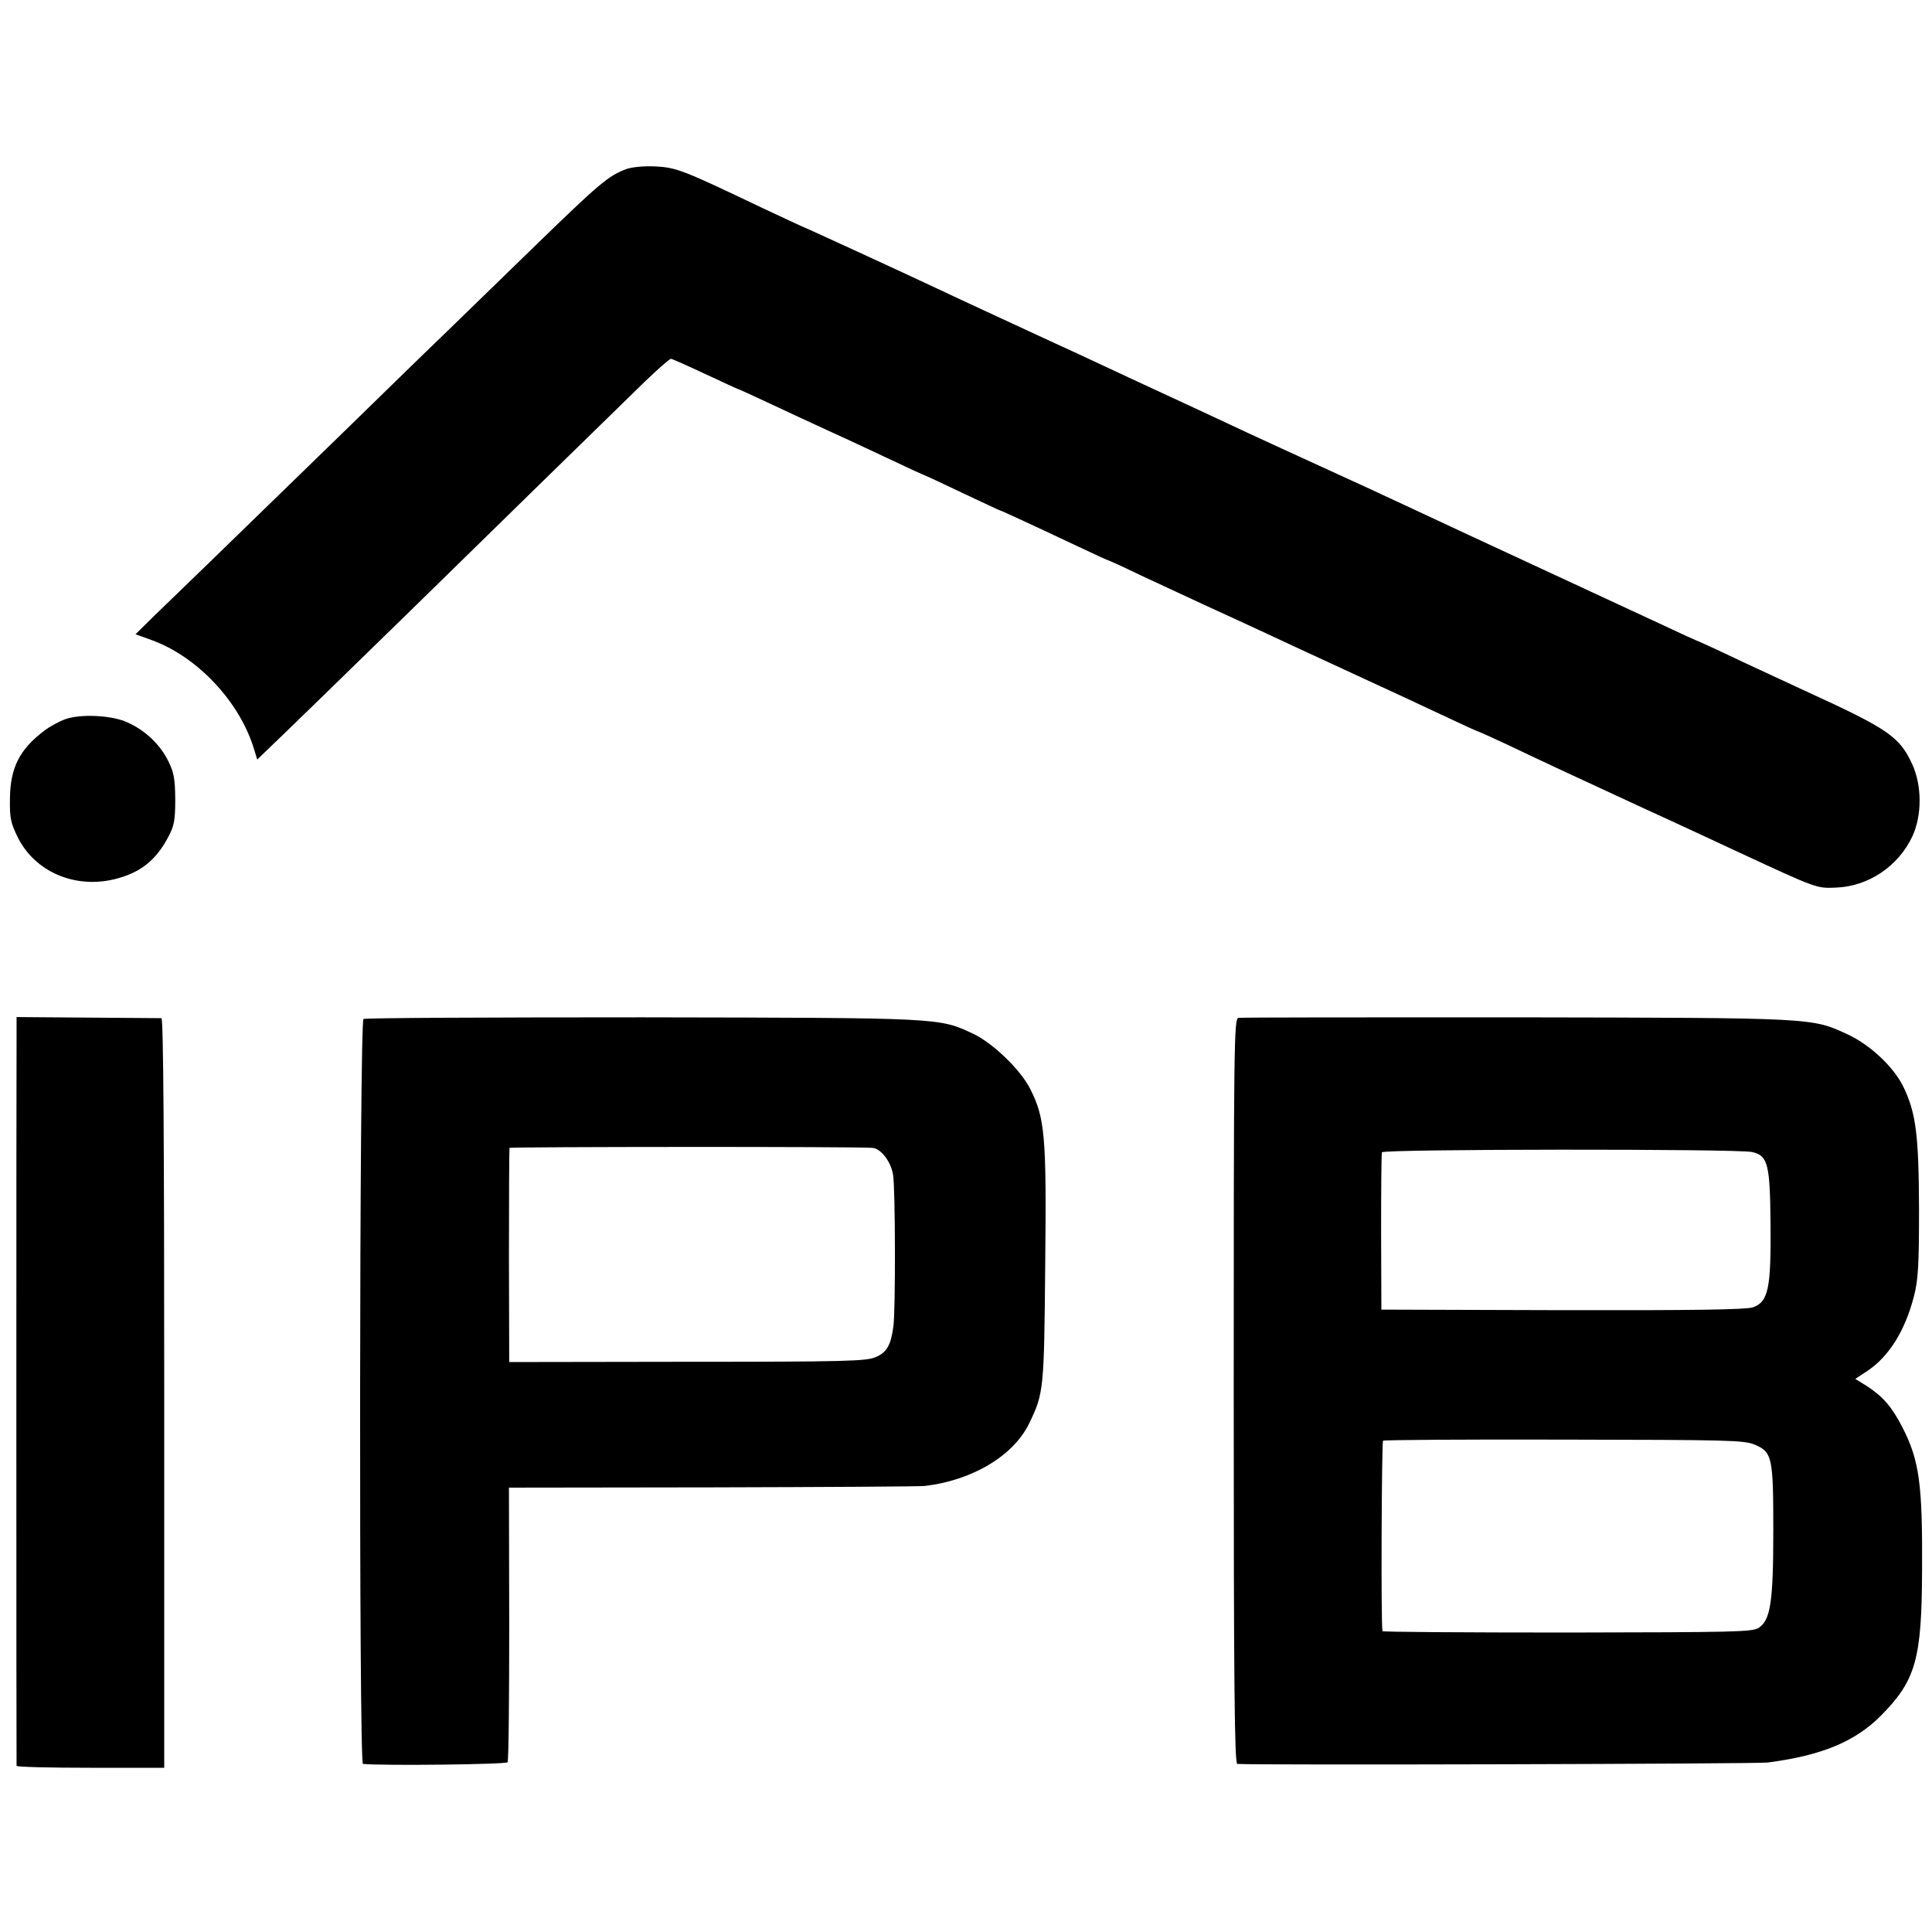 <?xml version="1.0" standalone="no"?>
<!DOCTYPE svg PUBLIC "-//W3C//DTD SVG 20010904//EN"
 "http://www.w3.org/TR/2001/REC-SVG-20010904/DTD/svg10.dtd">
<svg version="1.0" xmlns="http://www.w3.org/2000/svg"
 width="700pt" height="700pt" viewBox="0 0 700 700"
 preserveAspectRatio="xMidYMid meet">
<g transform="translate(0,700) scale(0.1,-0.1)"
fill="#000000" stroke="none">
<path d="M2268 6387 c-65 -25 -94 -49 -344 -292 -136 -132 -279 -271 -318
-309 -39 -37 -203 -197 -365 -355 -443 -431 -606 -589 -682 -662 l-68 -67 58
-21 c166 -60 319 -223 371 -394 l12 -39 30 29 c27 25 313 303 533 518 212 208
766 749 842 823 47 45 89 82 94 82 4 0 60 -25 124 -55 65 -30 118 -55 120 -55
2 0 52 -23 112 -51 59 -28 155 -72 213 -99 58 -26 158 -73 224 -104 65 -31
120 -56 121 -56 2 0 65 -29 140 -65 76 -36 138 -65 140 -65 3 0 120 -54 283
-131 57 -27 105 -49 107 -49 2 0 55 -24 117 -54 62 -29 165 -77 228 -106 63
-29 153 -70 200 -92 47 -22 195 -91 330 -153 135 -62 294 -136 353 -164 59
-28 110 -51 112 -51 2 0 48 -21 102 -46 134 -64 274 -129 508 -237 123 -56
238 -110 335 -155 282 -131 282 -131 351 -128 118 4 227 77 278 186 35 76 35
184 -1 262 -46 99 -86 127 -388 265 -30 14 -131 61 -224 104 -92 44 -169 79
-171 79 -1 0 -52 23 -111 51 -90 42 -439 204 -709 329 -33 15 -100 47 -150 70
-143 67 -253 118 -455 210 -63 29 -153 70 -200 92 -81 38 -289 135 -430 200
-36 17 -96 45 -135 63 -38 18 -97 45 -130 60 -88 41 -351 162 -420 195 -138
65 -497 230 -500 230 -1 0 -67 31 -146 68 -285 136 -308 145 -384 149 -43 2
-84 -2 -107 -10z"/>
<path d="M236 4394 c-22 -8 -55 -26 -75 -41 -90 -68 -124 -134 -125 -248 -1
-70 3 -87 29 -140 62 -123 204 -185 348 -151 95 23 152 68 198 156 20 38 24
59 24 135 -1 77 -5 97 -27 141 -31 60 -84 109 -147 137 -57 26 -170 31 -225
11z"/>
<path d="M60 3238 c-1 -102 -1 -2626 0 -2636 0 -4 120 -7 267 -7 l268 0 0
1358 c0 901 -3 1357 -10 1358 -5 0 -126 1 -268 2 l-257 2 0 -77z"/>
<path d="M1317 3308 c-15 -9 -17 -2698 -2 -2699 72 -7 518 -2 524 6 4 6 6 232
6 503 l-1 492 736 1 c404 1 751 3 770 5 172 20 322 109 379 227 53 109 54 123
58 576 5 465 -1 530 -54 635 -35 70 -135 166 -206 200 -126 59 -109 58 -1200
60 -550 0 -1004 -2 -1010 -6z m1844 -467 c31 -2 68 -51 75 -99 8 -54 9 -487 1
-547 -9 -69 -24 -95 -64 -112 -34 -15 -110 -17 -683 -17 l-645 -1 -1 385 c0
212 1 388 2 391 2 4 1264 5 1315 0z"/>
<path d="M4487 3312 c-16 -3 -17 -98 -17 -1353 0 -1072 3 -1349 13 -1350 71
-5 1877 0 1921 5 194 25 317 75 411 170 126 127 148 204 149 526 2 314 -10
400 -72 520 -38 74 -70 110 -128 148 l-42 26 44 29 c78 52 137 146 169 272 15
58 18 112 18 315 -1 269 -11 349 -58 445 -35 70 -118 148 -198 186 -134 62
-113 61 -1203 63 -545 0 -998 0 -1007 -2z m1861 -486 c58 -13 65 -44 67 -263
2 -232 -8 -281 -65 -300 -25 -8 -218 -11 -690 -10 l-655 2 -1 280 c0 154 1
285 3 290 4 12 1289 13 1341 1z m9 -1060 c64 -27 68 -44 68 -311 0 -259 -10
-325 -53 -353 -23 -15 -87 -16 -694 -17 -367 0 -669 2 -669 5 -6 23 -3 686 2
690 4 3 299 5 656 4 591 -1 652 -2 690 -18z"/>
</g>
</svg>
